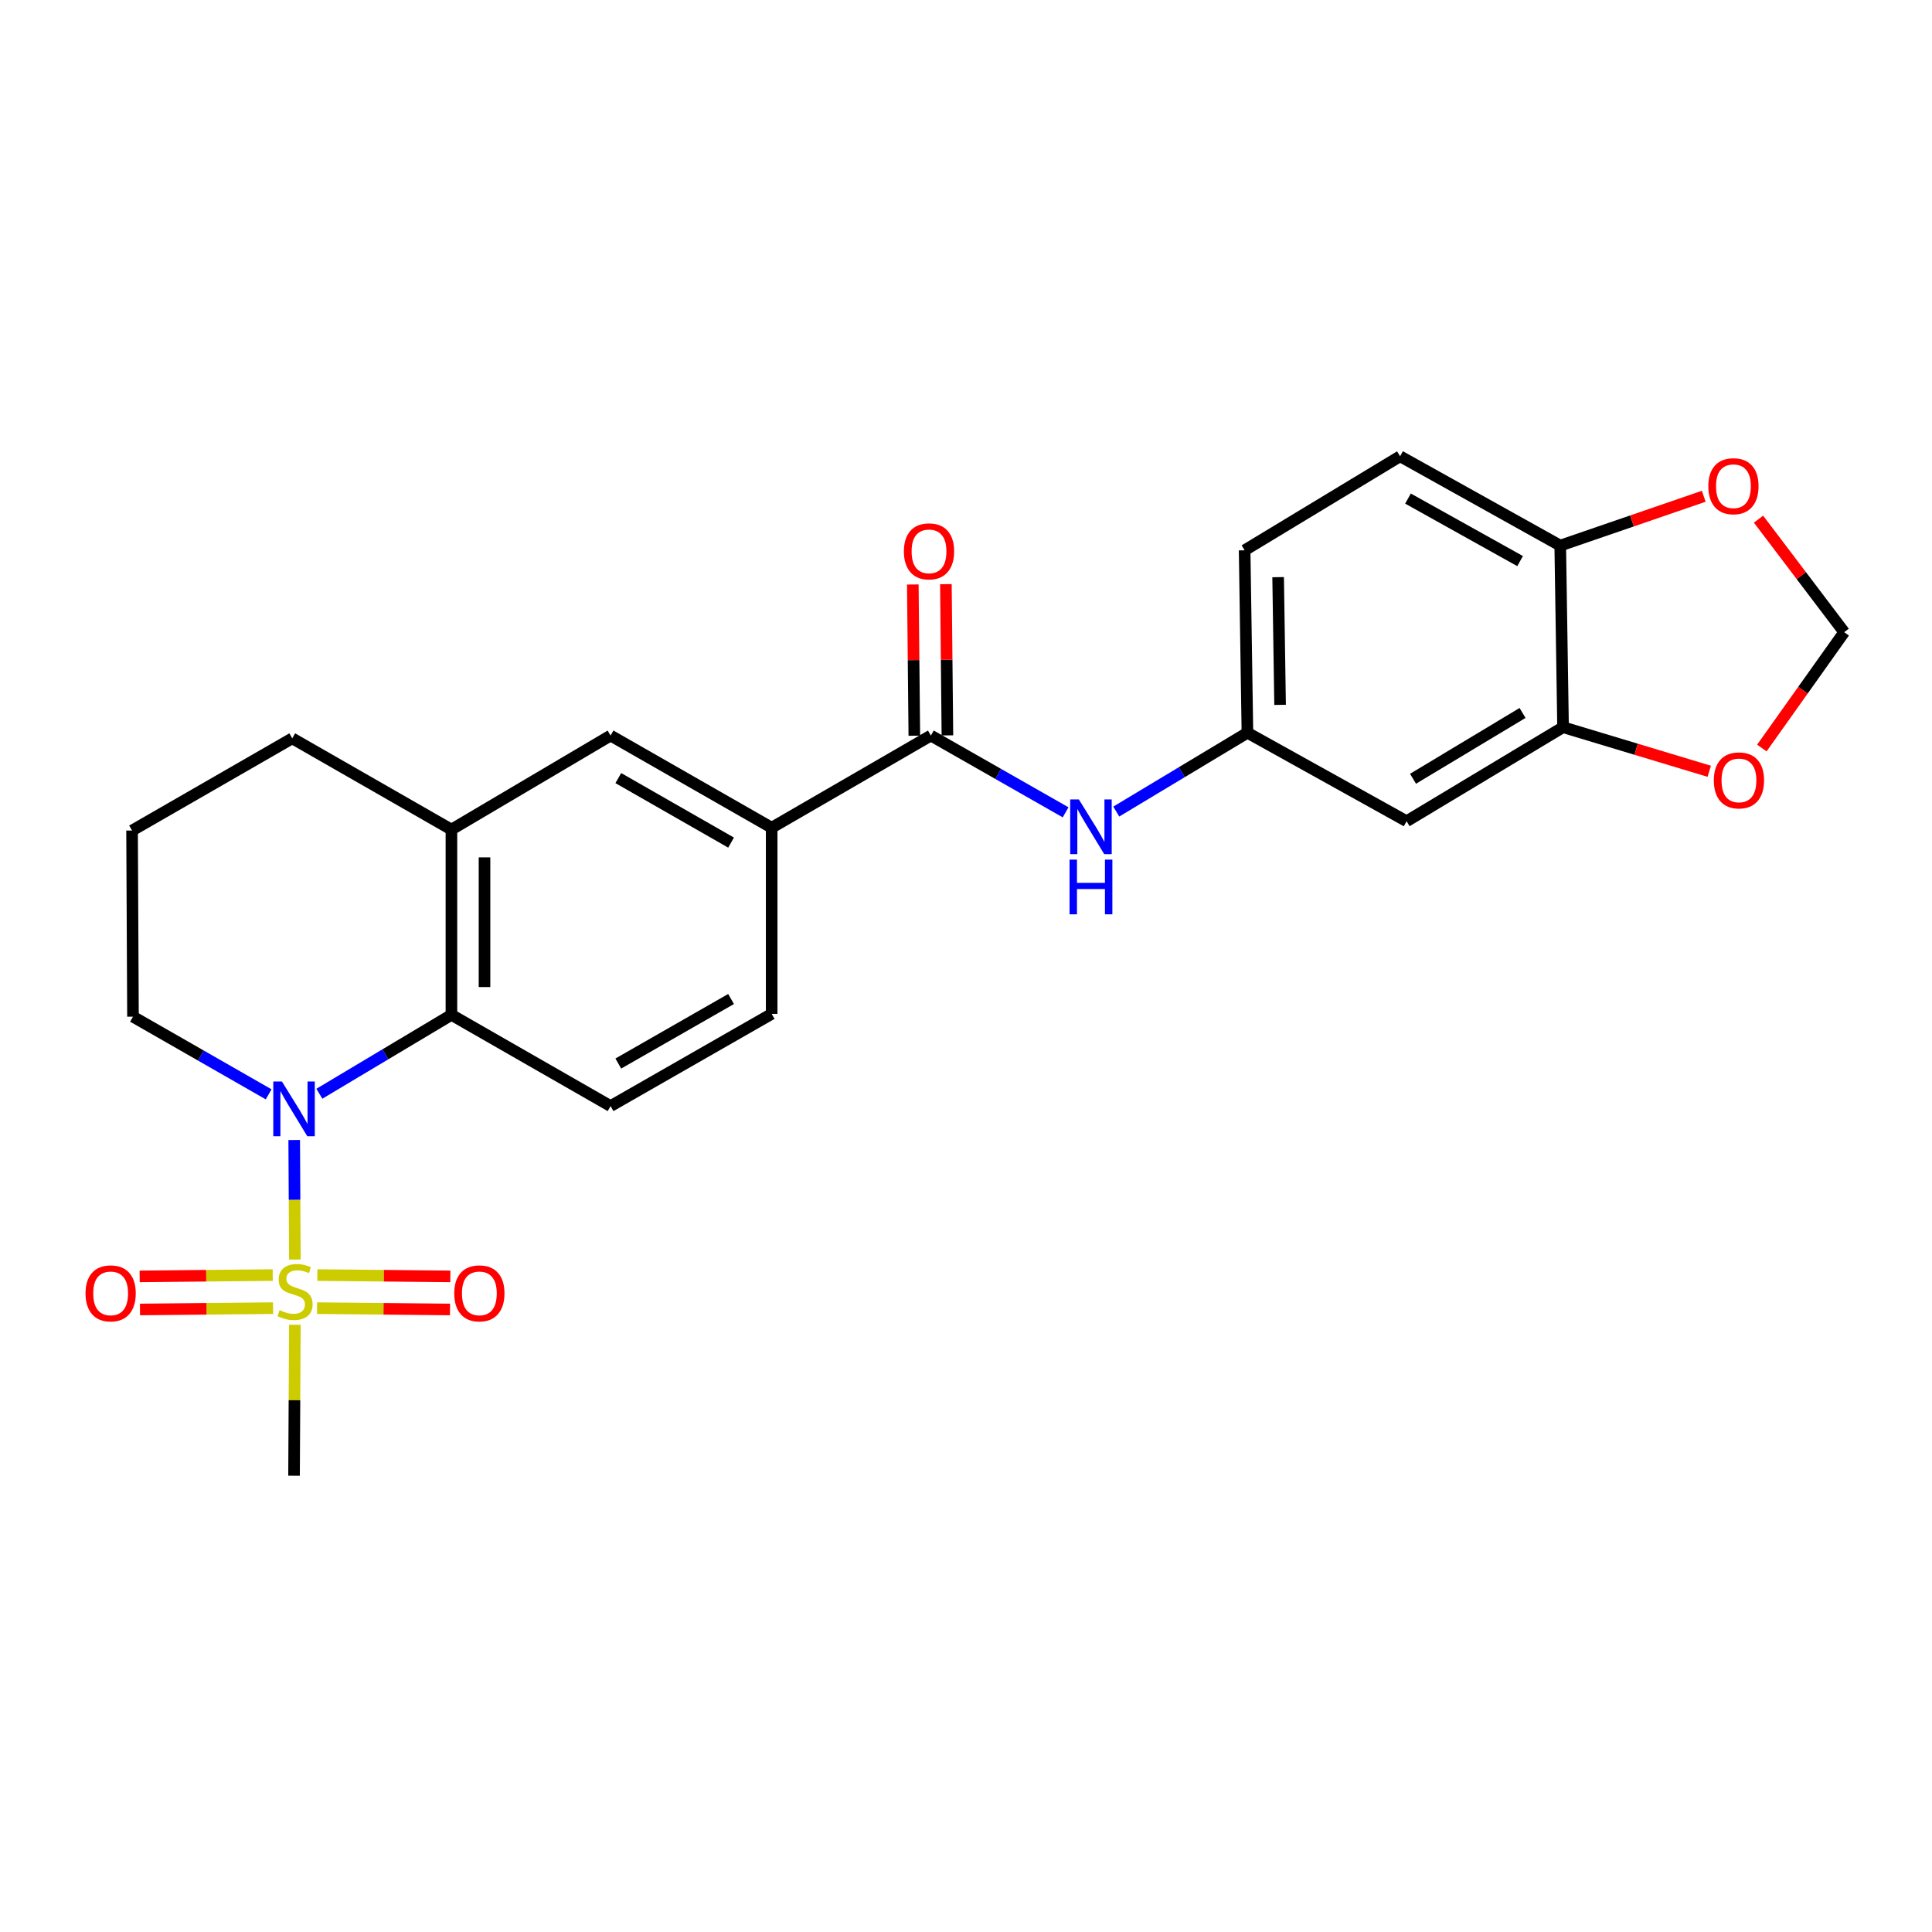 <?xml version='1.0' encoding='iso-8859-1'?>
<svg version='1.1' baseProfile='full'
              xmlns='http://www.w3.org/2000/svg'
                      xmlns:rdkit='http://www.rdkit.org/xml'
                      xmlns:xlink='http://www.w3.org/1999/xlink'
                  xml:space='preserve'
width='1000px' height='1000px' viewBox='0 0 1000 1000'>
<!-- END OF HEADER -->
<rect style='opacity:1.0;fill:#FFFFFF;stroke:none' width='1000' height='1000' x='0' y='0'> </rect>
<path class='bond-0' d='M 152.627,651.94 L 152.456,621.002' style='fill:none;fill-rule:evenodd;stroke:#CCCC00;stroke-width:6px;stroke-linecap:butt;stroke-linejoin:miter;stroke-opacity:1' />
<path class='bond-0' d='M 152.456,621.002 L 152.284,590.064' style='fill:none;fill-rule:evenodd;stroke:#0000FF;stroke-width:6px;stroke-linecap:butt;stroke-linejoin:miter;stroke-opacity:1' />
<path class='bond-10' d='M 141.167,659.973 L 106.727,660.313' style='fill:none;fill-rule:evenodd;stroke:#CCCC00;stroke-width:6px;stroke-linecap:butt;stroke-linejoin:miter;stroke-opacity:1' />
<path class='bond-10' d='M 106.727,660.313 L 72.286,660.653' style='fill:none;fill-rule:evenodd;stroke:#FF0000;stroke-width:6px;stroke-linecap:butt;stroke-linejoin:miter;stroke-opacity:1' />
<path class='bond-10' d='M 141.336,677.098 L 106.896,677.438' style='fill:none;fill-rule:evenodd;stroke:#CCCC00;stroke-width:6px;stroke-linecap:butt;stroke-linejoin:miter;stroke-opacity:1' />
<path class='bond-10' d='M 106.896,677.438 L 72.455,677.778' style='fill:none;fill-rule:evenodd;stroke:#FF0000;stroke-width:6px;stroke-linecap:butt;stroke-linejoin:miter;stroke-opacity:1' />
<path class='bond-11' d='M 164.099,677.098 L 198.517,677.438' style='fill:none;fill-rule:evenodd;stroke:#CCCC00;stroke-width:6px;stroke-linecap:butt;stroke-linejoin:miter;stroke-opacity:1' />
<path class='bond-11' d='M 198.517,677.438 L 232.935,677.777' style='fill:none;fill-rule:evenodd;stroke:#FF0000;stroke-width:6px;stroke-linecap:butt;stroke-linejoin:miter;stroke-opacity:1' />
<path class='bond-11' d='M 164.268,659.973 L 198.686,660.313' style='fill:none;fill-rule:evenodd;stroke:#CCCC00;stroke-width:6px;stroke-linecap:butt;stroke-linejoin:miter;stroke-opacity:1' />
<path class='bond-11' d='M 198.686,660.313 L 233.104,660.653' style='fill:none;fill-rule:evenodd;stroke:#FF0000;stroke-width:6px;stroke-linecap:butt;stroke-linejoin:miter;stroke-opacity:1' />
<path class='bond-20' d='M 152.624,685.687 L 152.409,724.759' style='fill:none;fill-rule:evenodd;stroke:#CCCC00;stroke-width:6px;stroke-linecap:butt;stroke-linejoin:miter;stroke-opacity:1' />
<path class='bond-20' d='M 152.409,724.759 L 152.195,763.832' style='fill:none;fill-rule:evenodd;stroke:#000000;stroke-width:6px;stroke-linecap:butt;stroke-linejoin:miter;stroke-opacity:1' />
<path class='bond-1' d='M 165.307,566.121 L 199.482,545.705' style='fill:none;fill-rule:evenodd;stroke:#0000FF;stroke-width:6px;stroke-linecap:butt;stroke-linejoin:miter;stroke-opacity:1' />
<path class='bond-1' d='M 199.482,545.705 L 233.656,525.289' style='fill:none;fill-rule:evenodd;stroke:#000000;stroke-width:6px;stroke-linecap:butt;stroke-linejoin:miter;stroke-opacity:1' />
<path class='bond-21' d='M 139.053,566.432 L 103.942,546.331' style='fill:none;fill-rule:evenodd;stroke:#0000FF;stroke-width:6px;stroke-linecap:butt;stroke-linejoin:miter;stroke-opacity:1' />
<path class='bond-21' d='M 103.942,546.331 L 68.831,526.231' style='fill:none;fill-rule:evenodd;stroke:#000000;stroke-width:6px;stroke-linecap:butt;stroke-linejoin:miter;stroke-opacity:1' />
<path class='bond-3' d='M 233.656,525.289 L 233.656,429.385' style='fill:none;fill-rule:evenodd;stroke:#000000;stroke-width:6px;stroke-linecap:butt;stroke-linejoin:miter;stroke-opacity:1' />
<path class='bond-3' d='M 250.782,510.903 L 250.782,443.77' style='fill:none;fill-rule:evenodd;stroke:#000000;stroke-width:6px;stroke-linecap:butt;stroke-linejoin:miter;stroke-opacity:1' />
<path class='bond-8' d='M 233.656,525.289 L 316.031,572.508' style='fill:none;fill-rule:evenodd;stroke:#000000;stroke-width:6px;stroke-linecap:butt;stroke-linejoin:miter;stroke-opacity:1' />
<path class='bond-2' d='M 481.818,380.719 L 399.415,428.424' style='fill:none;fill-rule:evenodd;stroke:#000000;stroke-width:6px;stroke-linecap:butt;stroke-linejoin:miter;stroke-opacity:1' />
<path class='bond-4' d='M 481.818,380.719 L 516.686,400.589' style='fill:none;fill-rule:evenodd;stroke:#000000;stroke-width:6px;stroke-linecap:butt;stroke-linejoin:miter;stroke-opacity:1' />
<path class='bond-4' d='M 516.686,400.589 L 551.554,420.46' style='fill:none;fill-rule:evenodd;stroke:#0000FF;stroke-width:6px;stroke-linecap:butt;stroke-linejoin:miter;stroke-opacity:1' />
<path class='bond-17' d='M 490.38,380.633 L 489.986,341.496' style='fill:none;fill-rule:evenodd;stroke:#000000;stroke-width:6px;stroke-linecap:butt;stroke-linejoin:miter;stroke-opacity:1' />
<path class='bond-17' d='M 489.986,341.496 L 489.592,302.36' style='fill:none;fill-rule:evenodd;stroke:#FF0000;stroke-width:6px;stroke-linecap:butt;stroke-linejoin:miter;stroke-opacity:1' />
<path class='bond-17' d='M 473.255,380.805 L 472.861,341.669' style='fill:none;fill-rule:evenodd;stroke:#000000;stroke-width:6px;stroke-linecap:butt;stroke-linejoin:miter;stroke-opacity:1' />
<path class='bond-17' d='M 472.861,341.669 L 472.467,302.532' style='fill:none;fill-rule:evenodd;stroke:#FF0000;stroke-width:6px;stroke-linecap:butt;stroke-linejoin:miter;stroke-opacity:1' />
<path class='bond-7' d='M 233.656,429.385 L 316.031,380.719' style='fill:none;fill-rule:evenodd;stroke:#000000;stroke-width:6px;stroke-linecap:butt;stroke-linejoin:miter;stroke-opacity:1' />
<path class='bond-25' d='M 233.656,429.385 L 151.263,382.165' style='fill:none;fill-rule:evenodd;stroke:#000000;stroke-width:6px;stroke-linecap:butt;stroke-linejoin:miter;stroke-opacity:1' />
<path class='bond-14' d='M 577.78,420.064 L 611.722,399.664' style='fill:none;fill-rule:evenodd;stroke:#0000FF;stroke-width:6px;stroke-linecap:butt;stroke-linejoin:miter;stroke-opacity:1' />
<path class='bond-14' d='M 611.722,399.664 L 645.664,379.264' style='fill:none;fill-rule:evenodd;stroke:#000000;stroke-width:6px;stroke-linecap:butt;stroke-linejoin:miter;stroke-opacity:1' />
<path class='bond-5' d='M 399.415,428.424 L 399.415,524.785' style='fill:none;fill-rule:evenodd;stroke:#000000;stroke-width:6px;stroke-linecap:butt;stroke-linejoin:miter;stroke-opacity:1' />
<path class='bond-26' d='M 399.415,428.424 L 316.031,380.719' style='fill:none;fill-rule:evenodd;stroke:#000000;stroke-width:6px;stroke-linecap:butt;stroke-linejoin:miter;stroke-opacity:1' />
<path class='bond-26' d='M 378.403,436.133 L 320.034,402.74' style='fill:none;fill-rule:evenodd;stroke:#000000;stroke-width:6px;stroke-linecap:butt;stroke-linejoin:miter;stroke-opacity:1' />
<path class='bond-6' d='M 809.034,376.4 L 728.058,425.065' style='fill:none;fill-rule:evenodd;stroke:#000000;stroke-width:6px;stroke-linecap:butt;stroke-linejoin:miter;stroke-opacity:1' />
<path class='bond-6' d='M 788.066,369.021 L 731.382,403.087' style='fill:none;fill-rule:evenodd;stroke:#000000;stroke-width:6px;stroke-linecap:butt;stroke-linejoin:miter;stroke-opacity:1' />
<path class='bond-13' d='M 809.034,376.4 L 846.866,387.806' style='fill:none;fill-rule:evenodd;stroke:#000000;stroke-width:6px;stroke-linecap:butt;stroke-linejoin:miter;stroke-opacity:1' />
<path class='bond-13' d='M 846.866,387.806 L 884.699,399.212' style='fill:none;fill-rule:evenodd;stroke:#FF0000;stroke-width:6px;stroke-linecap:butt;stroke-linejoin:miter;stroke-opacity:1' />
<path class='bond-27' d='M 809.034,376.4 L 807.578,282.398' style='fill:none;fill-rule:evenodd;stroke:#000000;stroke-width:6px;stroke-linecap:butt;stroke-linejoin:miter;stroke-opacity:1' />
<path class='bond-18' d='M 316.031,572.508 L 399.415,524.785' style='fill:none;fill-rule:evenodd;stroke:#000000;stroke-width:6px;stroke-linecap:butt;stroke-linejoin:miter;stroke-opacity:1' />
<path class='bond-18' d='M 320.032,550.486 L 378.4,517.08' style='fill:none;fill-rule:evenodd;stroke:#000000;stroke-width:6px;stroke-linecap:butt;stroke-linejoin:miter;stroke-opacity:1' />
<path class='bond-9' d='M 728.058,425.065 L 645.664,379.264' style='fill:none;fill-rule:evenodd;stroke:#000000;stroke-width:6px;stroke-linecap:butt;stroke-linejoin:miter;stroke-opacity:1' />
<path class='bond-12' d='M 807.578,282.398 L 724.68,236.168' style='fill:none;fill-rule:evenodd;stroke:#000000;stroke-width:6px;stroke-linecap:butt;stroke-linejoin:miter;stroke-opacity:1' />
<path class='bond-12' d='M 786.802,290.421 L 728.773,258.06' style='fill:none;fill-rule:evenodd;stroke:#000000;stroke-width:6px;stroke-linecap:butt;stroke-linejoin:miter;stroke-opacity:1' />
<path class='bond-15' d='M 807.578,282.398 L 844.715,269.632' style='fill:none;fill-rule:evenodd;stroke:#000000;stroke-width:6px;stroke-linecap:butt;stroke-linejoin:miter;stroke-opacity:1' />
<path class='bond-15' d='M 844.715,269.632 L 881.852,256.865' style='fill:none;fill-rule:evenodd;stroke:#FF0000;stroke-width:6px;stroke-linecap:butt;stroke-linejoin:miter;stroke-opacity:1' />
<path class='bond-16' d='M 911.926,387.178 L 933.236,357.199' style='fill:none;fill-rule:evenodd;stroke:#FF0000;stroke-width:6px;stroke-linecap:butt;stroke-linejoin:miter;stroke-opacity:1' />
<path class='bond-16' d='M 933.236,357.199 L 954.545,327.22' style='fill:none;fill-rule:evenodd;stroke:#000000;stroke-width:6px;stroke-linecap:butt;stroke-linejoin:miter;stroke-opacity:1' />
<path class='bond-22' d='M 645.664,379.264 L 644.217,284.834' style='fill:none;fill-rule:evenodd;stroke:#000000;stroke-width:6px;stroke-linecap:butt;stroke-linejoin:miter;stroke-opacity:1' />
<path class='bond-22' d='M 662.57,364.837 L 661.558,298.736' style='fill:none;fill-rule:evenodd;stroke:#000000;stroke-width:6px;stroke-linecap:butt;stroke-linejoin:miter;stroke-opacity:1' />
<path class='bond-28' d='M 910.206,268.714 L 932.376,297.967' style='fill:none;fill-rule:evenodd;stroke:#FF0000;stroke-width:6px;stroke-linecap:butt;stroke-linejoin:miter;stroke-opacity:1' />
<path class='bond-28' d='M 932.376,297.967 L 954.545,327.22' style='fill:none;fill-rule:evenodd;stroke:#000000;stroke-width:6px;stroke-linecap:butt;stroke-linejoin:miter;stroke-opacity:1' />
<path class='bond-19' d='M 724.68,236.168 L 644.217,284.834' style='fill:none;fill-rule:evenodd;stroke:#000000;stroke-width:6px;stroke-linecap:butt;stroke-linejoin:miter;stroke-opacity:1' />
<path class='bond-24' d='M 68.831,526.231 L 68.355,429.889' style='fill:none;fill-rule:evenodd;stroke:#000000;stroke-width:6px;stroke-linecap:butt;stroke-linejoin:miter;stroke-opacity:1' />
<path class='bond-23' d='M 151.263,382.165 L 68.355,429.889' style='fill:none;fill-rule:evenodd;stroke:#000000;stroke-width:6px;stroke-linecap:butt;stroke-linejoin:miter;stroke-opacity:1' />
<path  class='atom-0' d='M 144.718 678.142
Q 145.038 678.262, 146.358 678.822
Q 147.678 679.382, 149.118 679.742
Q 150.598 680.062, 152.038 680.062
Q 154.718 680.062, 156.278 678.782
Q 157.838 677.462, 157.838 675.182
Q 157.838 673.622, 157.038 672.662
Q 156.278 671.702, 155.078 671.182
Q 153.878 670.662, 151.878 670.062
Q 149.358 669.302, 147.838 668.582
Q 146.358 667.862, 145.278 666.342
Q 144.238 664.822, 144.238 662.262
Q 144.238 658.702, 146.638 656.502
Q 149.078 654.302, 153.878 654.302
Q 157.158 654.302, 160.878 655.862
L 159.958 658.942
Q 156.558 657.542, 153.998 657.542
Q 151.238 657.542, 149.718 658.702
Q 148.198 659.822, 148.238 661.782
Q 148.238 663.302, 148.998 664.222
Q 149.798 665.142, 150.918 665.662
Q 152.078 666.182, 153.998 666.782
Q 156.558 667.582, 158.078 668.382
Q 159.598 669.182, 160.678 670.822
Q 161.798 672.422, 161.798 675.182
Q 161.798 679.102, 159.158 681.222
Q 156.558 683.302, 152.198 683.302
Q 149.678 683.302, 147.758 682.742
Q 145.878 682.222, 143.638 681.302
L 144.718 678.142
' fill='#CCCC00'/>
<path  class='atom-1' d='M 145.935 559.795
L 155.215 574.795
Q 156.135 576.275, 157.615 578.955
Q 159.095 581.635, 159.175 581.795
L 159.175 559.795
L 162.935 559.795
L 162.935 588.115
L 159.055 588.115
L 149.095 571.715
Q 147.935 569.795, 146.695 567.595
Q 145.495 565.395, 145.135 564.715
L 145.135 588.115
L 141.455 588.115
L 141.455 559.795
L 145.935 559.795
' fill='#0000FF'/>
<path  class='atom-5' d='M 558.418 413.779
L 567.698 428.779
Q 568.618 430.259, 570.098 432.939
Q 571.578 435.619, 571.658 435.779
L 571.658 413.779
L 575.418 413.779
L 575.418 442.099
L 571.538 442.099
L 561.578 425.699
Q 560.418 423.779, 559.178 421.579
Q 557.978 419.379, 557.618 418.699
L 557.618 442.099
L 553.938 442.099
L 553.938 413.779
L 558.418 413.779
' fill='#0000FF'/>
<path  class='atom-5' d='M 553.598 444.931
L 557.438 444.931
L 557.438 456.971
L 571.918 456.971
L 571.918 444.931
L 575.758 444.931
L 575.758 473.251
L 571.918 473.251
L 571.918 460.171
L 557.438 460.171
L 557.438 473.251
L 553.598 473.251
L 553.598 444.931
' fill='#0000FF'/>
<path  class='atom-11' d='M 44.271 669.444
Q 44.271 662.644, 47.631 658.844
Q 50.991 655.044, 57.271 655.044
Q 63.551 655.044, 66.911 658.844
Q 70.271 662.644, 70.271 669.444
Q 70.271 676.324, 66.871 680.244
Q 63.471 684.124, 57.271 684.124
Q 51.031 684.124, 47.631 680.244
Q 44.271 676.364, 44.271 669.444
M 57.271 680.924
Q 61.591 680.924, 63.911 678.044
Q 66.271 675.124, 66.271 669.444
Q 66.271 663.884, 63.911 661.084
Q 61.591 658.244, 57.271 658.244
Q 52.951 658.244, 50.591 661.044
Q 48.271 663.844, 48.271 669.444
Q 48.271 675.164, 50.591 678.044
Q 52.951 680.924, 57.271 680.924
' fill='#FF0000'/>
<path  class='atom-12' d='M 235.118 669.444
Q 235.118 662.644, 238.478 658.844
Q 241.838 655.044, 248.118 655.044
Q 254.398 655.044, 257.758 658.844
Q 261.118 662.644, 261.118 669.444
Q 261.118 676.324, 257.718 680.244
Q 254.318 684.124, 248.118 684.124
Q 241.878 684.124, 238.478 680.244
Q 235.118 676.364, 235.118 669.444
M 248.118 680.924
Q 252.438 680.924, 254.758 678.044
Q 257.118 675.124, 257.118 669.444
Q 257.118 663.884, 254.758 661.084
Q 252.438 658.244, 248.118 658.244
Q 243.798 658.244, 241.438 661.044
Q 239.118 663.844, 239.118 669.444
Q 239.118 675.164, 241.438 678.044
Q 243.798 680.924, 248.118 680.924
' fill='#FF0000'/>
<path  class='atom-14' d='M 887.076 403.928
Q 887.076 397.128, 890.436 393.328
Q 893.796 389.528, 900.076 389.528
Q 906.356 389.528, 909.716 393.328
Q 913.076 397.128, 913.076 403.928
Q 913.076 410.808, 909.676 414.728
Q 906.276 418.608, 900.076 418.608
Q 893.836 418.608, 890.436 414.728
Q 887.076 410.848, 887.076 403.928
M 900.076 415.408
Q 904.396 415.408, 906.716 412.528
Q 909.076 409.608, 909.076 403.928
Q 909.076 398.368, 906.716 395.568
Q 904.396 392.728, 900.076 392.728
Q 895.756 392.728, 893.396 395.528
Q 891.076 398.328, 891.076 403.928
Q 891.076 409.648, 893.396 412.528
Q 895.756 415.408, 900.076 415.408
' fill='#FF0000'/>
<path  class='atom-16' d='M 884.222 251.662
Q 884.222 244.862, 887.582 241.062
Q 890.942 237.262, 897.222 237.262
Q 903.502 237.262, 906.862 241.062
Q 910.222 244.862, 910.222 251.662
Q 910.222 258.542, 906.822 262.462
Q 903.422 266.342, 897.222 266.342
Q 890.982 266.342, 887.582 262.462
Q 884.222 258.582, 884.222 251.662
M 897.222 263.142
Q 901.542 263.142, 903.862 260.262
Q 906.222 257.342, 906.222 251.662
Q 906.222 246.102, 903.862 243.302
Q 901.542 240.462, 897.222 240.462
Q 892.902 240.462, 890.542 243.262
Q 888.222 246.062, 888.222 251.662
Q 888.222 257.382, 890.542 260.262
Q 892.902 263.142, 897.222 263.142
' fill='#FF0000'/>
<path  class='atom-18' d='M 467.857 285.38
Q 467.857 278.58, 471.217 274.78
Q 474.577 270.98, 480.857 270.98
Q 487.137 270.98, 490.497 274.78
Q 493.857 278.58, 493.857 285.38
Q 493.857 292.26, 490.457 296.18
Q 487.057 300.06, 480.857 300.06
Q 474.617 300.06, 471.217 296.18
Q 467.857 292.3, 467.857 285.38
M 480.857 296.86
Q 485.177 296.86, 487.497 293.98
Q 489.857 291.06, 489.857 285.38
Q 489.857 279.82, 487.497 277.02
Q 485.177 274.18, 480.857 274.18
Q 476.537 274.18, 474.177 276.98
Q 471.857 279.78, 471.857 285.38
Q 471.857 291.1, 474.177 293.98
Q 476.537 296.86, 480.857 296.86
' fill='#FF0000'/>
</svg>
